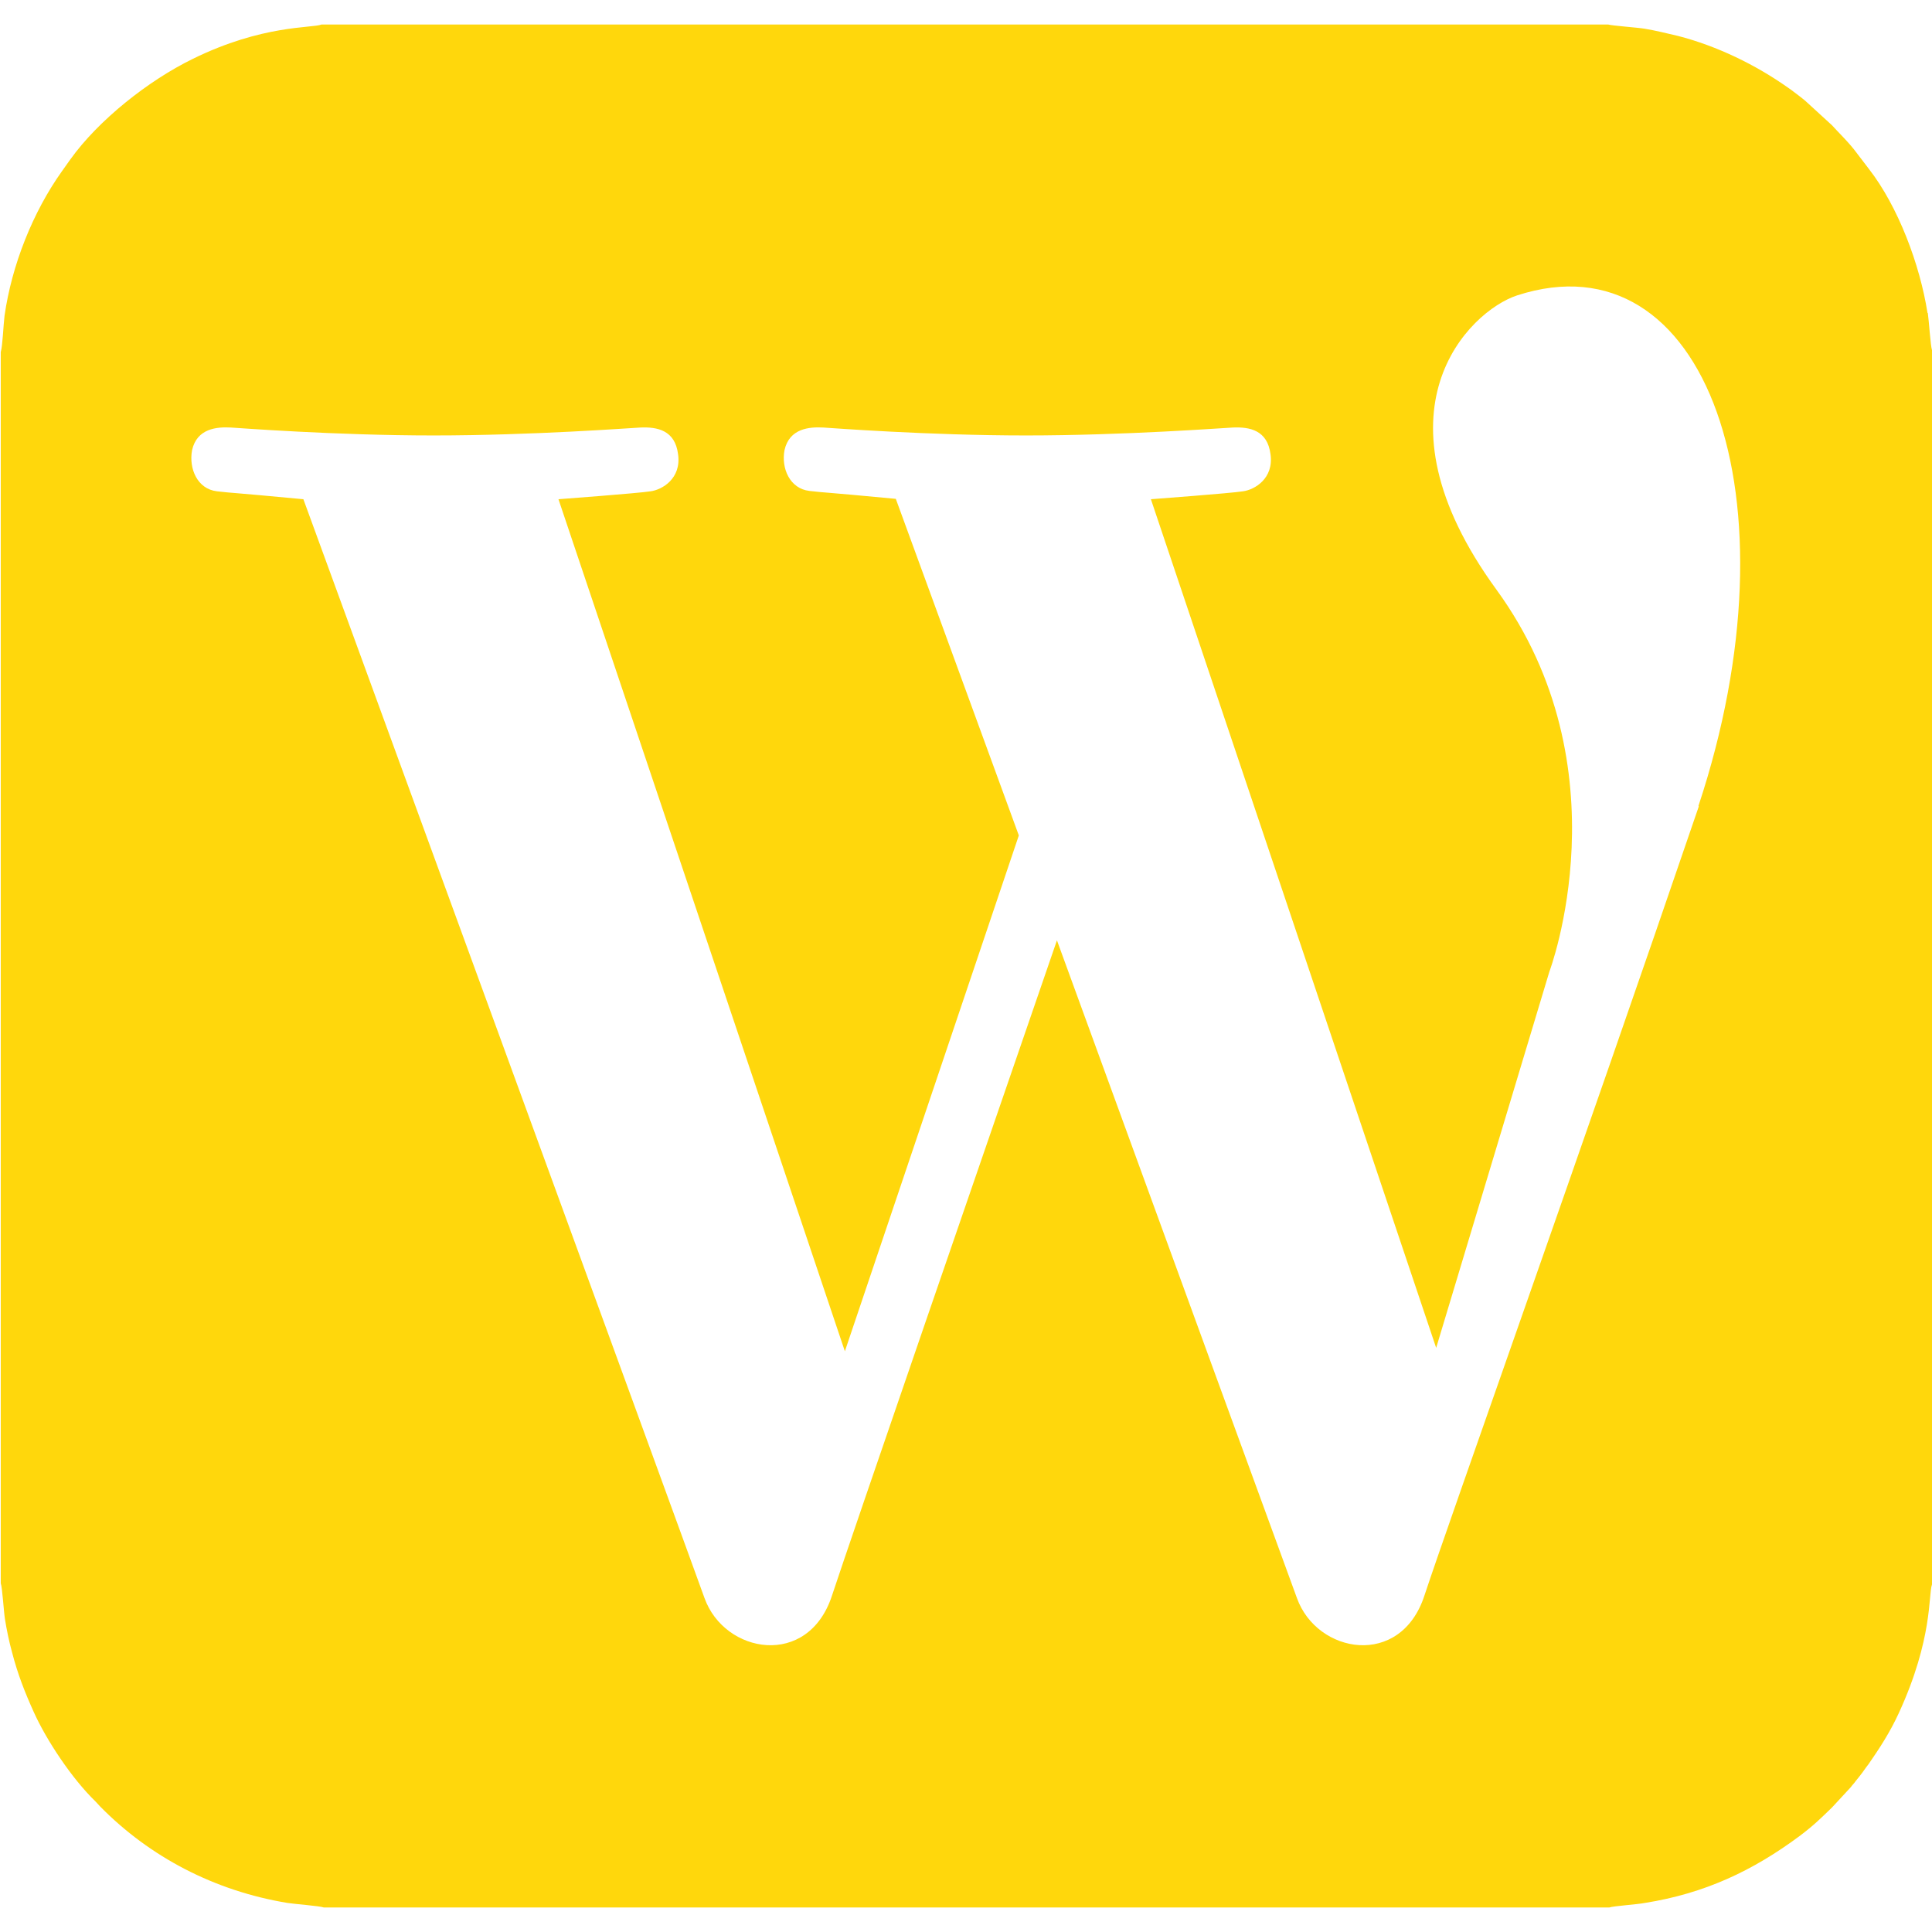 <?xml version="1.0" encoding="UTF-8"?>
<svg id="Calque_1" xmlns="http://www.w3.org/2000/svg" version="1.1" viewBox="0 0 512 512">
  <!-- Generator: Adobe Illustrator 29.5.1, SVG Export Plug-In . SVG Version: 2.1.0 Build 141)  -->
  <defs>
    <style>
      .st0 {
        fill: #ffd70c;
        fill-rule: evenodd;
      }
    </style>
  </defs>
  <path class="st0" d="M510.8,82.9h0c-2-12.8-7.8-28.2-15.5-38.1-4.2-5.4-3.5-5-8.5-10.2-.5-.5-.8-.9-1.3-1.4l-7.1-6.5c-.7-.6-.9-.7-1.5-1.2-1.1-.8-1.9-1.5-3.1-2.3-8.5-6-18.7-11-29.2-13.7-3-.7-5.8-1.4-8.8-1.9-1.8-.3-8.7-.8-9.6-1.1H85.2c-2.5,1-15.6,0-34.1,9.1-11.7,5.7-25,16.2-32.5,26.7-.8,1.1-1.5,2.1-2.2,3.1-7.7,10.8-13.3,24.9-15.2,38.3-.3,2.4-.5,7.9-1,9.6v326.3c.4,1,.8,7.5,1.1,9.4.5,3.1,1.1,6,1.9,8.9,1.5,5.8,3.4,10.6,5.7,15.7,3.4,7.6,10.2,17.8,16.4,23.8.5.5.8.9,1.3,1.4,13.1,13.3,30.2,22.3,49.6,25.5,1.9.3,8.6.8,9.6,1.2h340.7c1.1-.4,7.4-.8,9.4-1.2,15.8-2.5,28.6-8.5,41.1-17.8,3.7-2.8,5.4-4.5,8.5-7.5l5-5.4c.4-.6.8-.9,1.2-1.5.4-.5.8-1,1.2-1.5.8-1,1.5-2.1,2.3-3.1,2.9-4.2,5.6-8.3,8-13.5,9.1-19.8,7.8-31.4,8.8-34.1V92.8c-.4-1.2-.8-7.7-1.1-9.8ZM450.2,213.7c-30.6,89.6-66.3,189.7-72.7,209.1-6.3,19.4-28.5,15.5-33.8.7-3-8.2-35.4-96.9-63.6-174.3-18.6,54-54.9,159.3-59.6,173.6-6.3,19.4-28.5,15.5-33.8.7-5.3-14.8-106.3-291.2-106.3-291.2-21.1-2-17.6-1.5-22.9-2.1-5.2-.6-7.5-6-6.6-10.9,1.3-5.8,6.6-6.2,10.3-6,1.8.1,27.7,2.1,53.7,2.1,26.2,0,52.5-2,54.8-2.1,4.5-.2,9.2.7,10,7.1.9,6.4-4.2,9.4-7.3,9.8-3,.5-24.4,2.1-24.4,2.1l75.9,225.8,46.1-136.7c-18.2-49.8-32.6-89.2-32.6-89.2-21.1-2-17.6-1.5-22.9-2.1-5.2-.6-7.5-6-6.6-10.8,1.3-5.8,6.6-6.2,10.3-6,1.8.1,27.7,2.1,53.7,2.1s52.5-2,54.8-2.1c4.5-.2,9.2.7,10,7.1.9,6.4-4.2,9.4-7.3,9.8-3,.5-24.4,2.1-24.4,2.1l75.6,224.9,30-99.7s20.4-53.9-14-101.2c-34.5-47.3-7.3-73.8,5.4-78,50-16.3,75.2,53.6,48.1,135.3Z"/>
</svg>